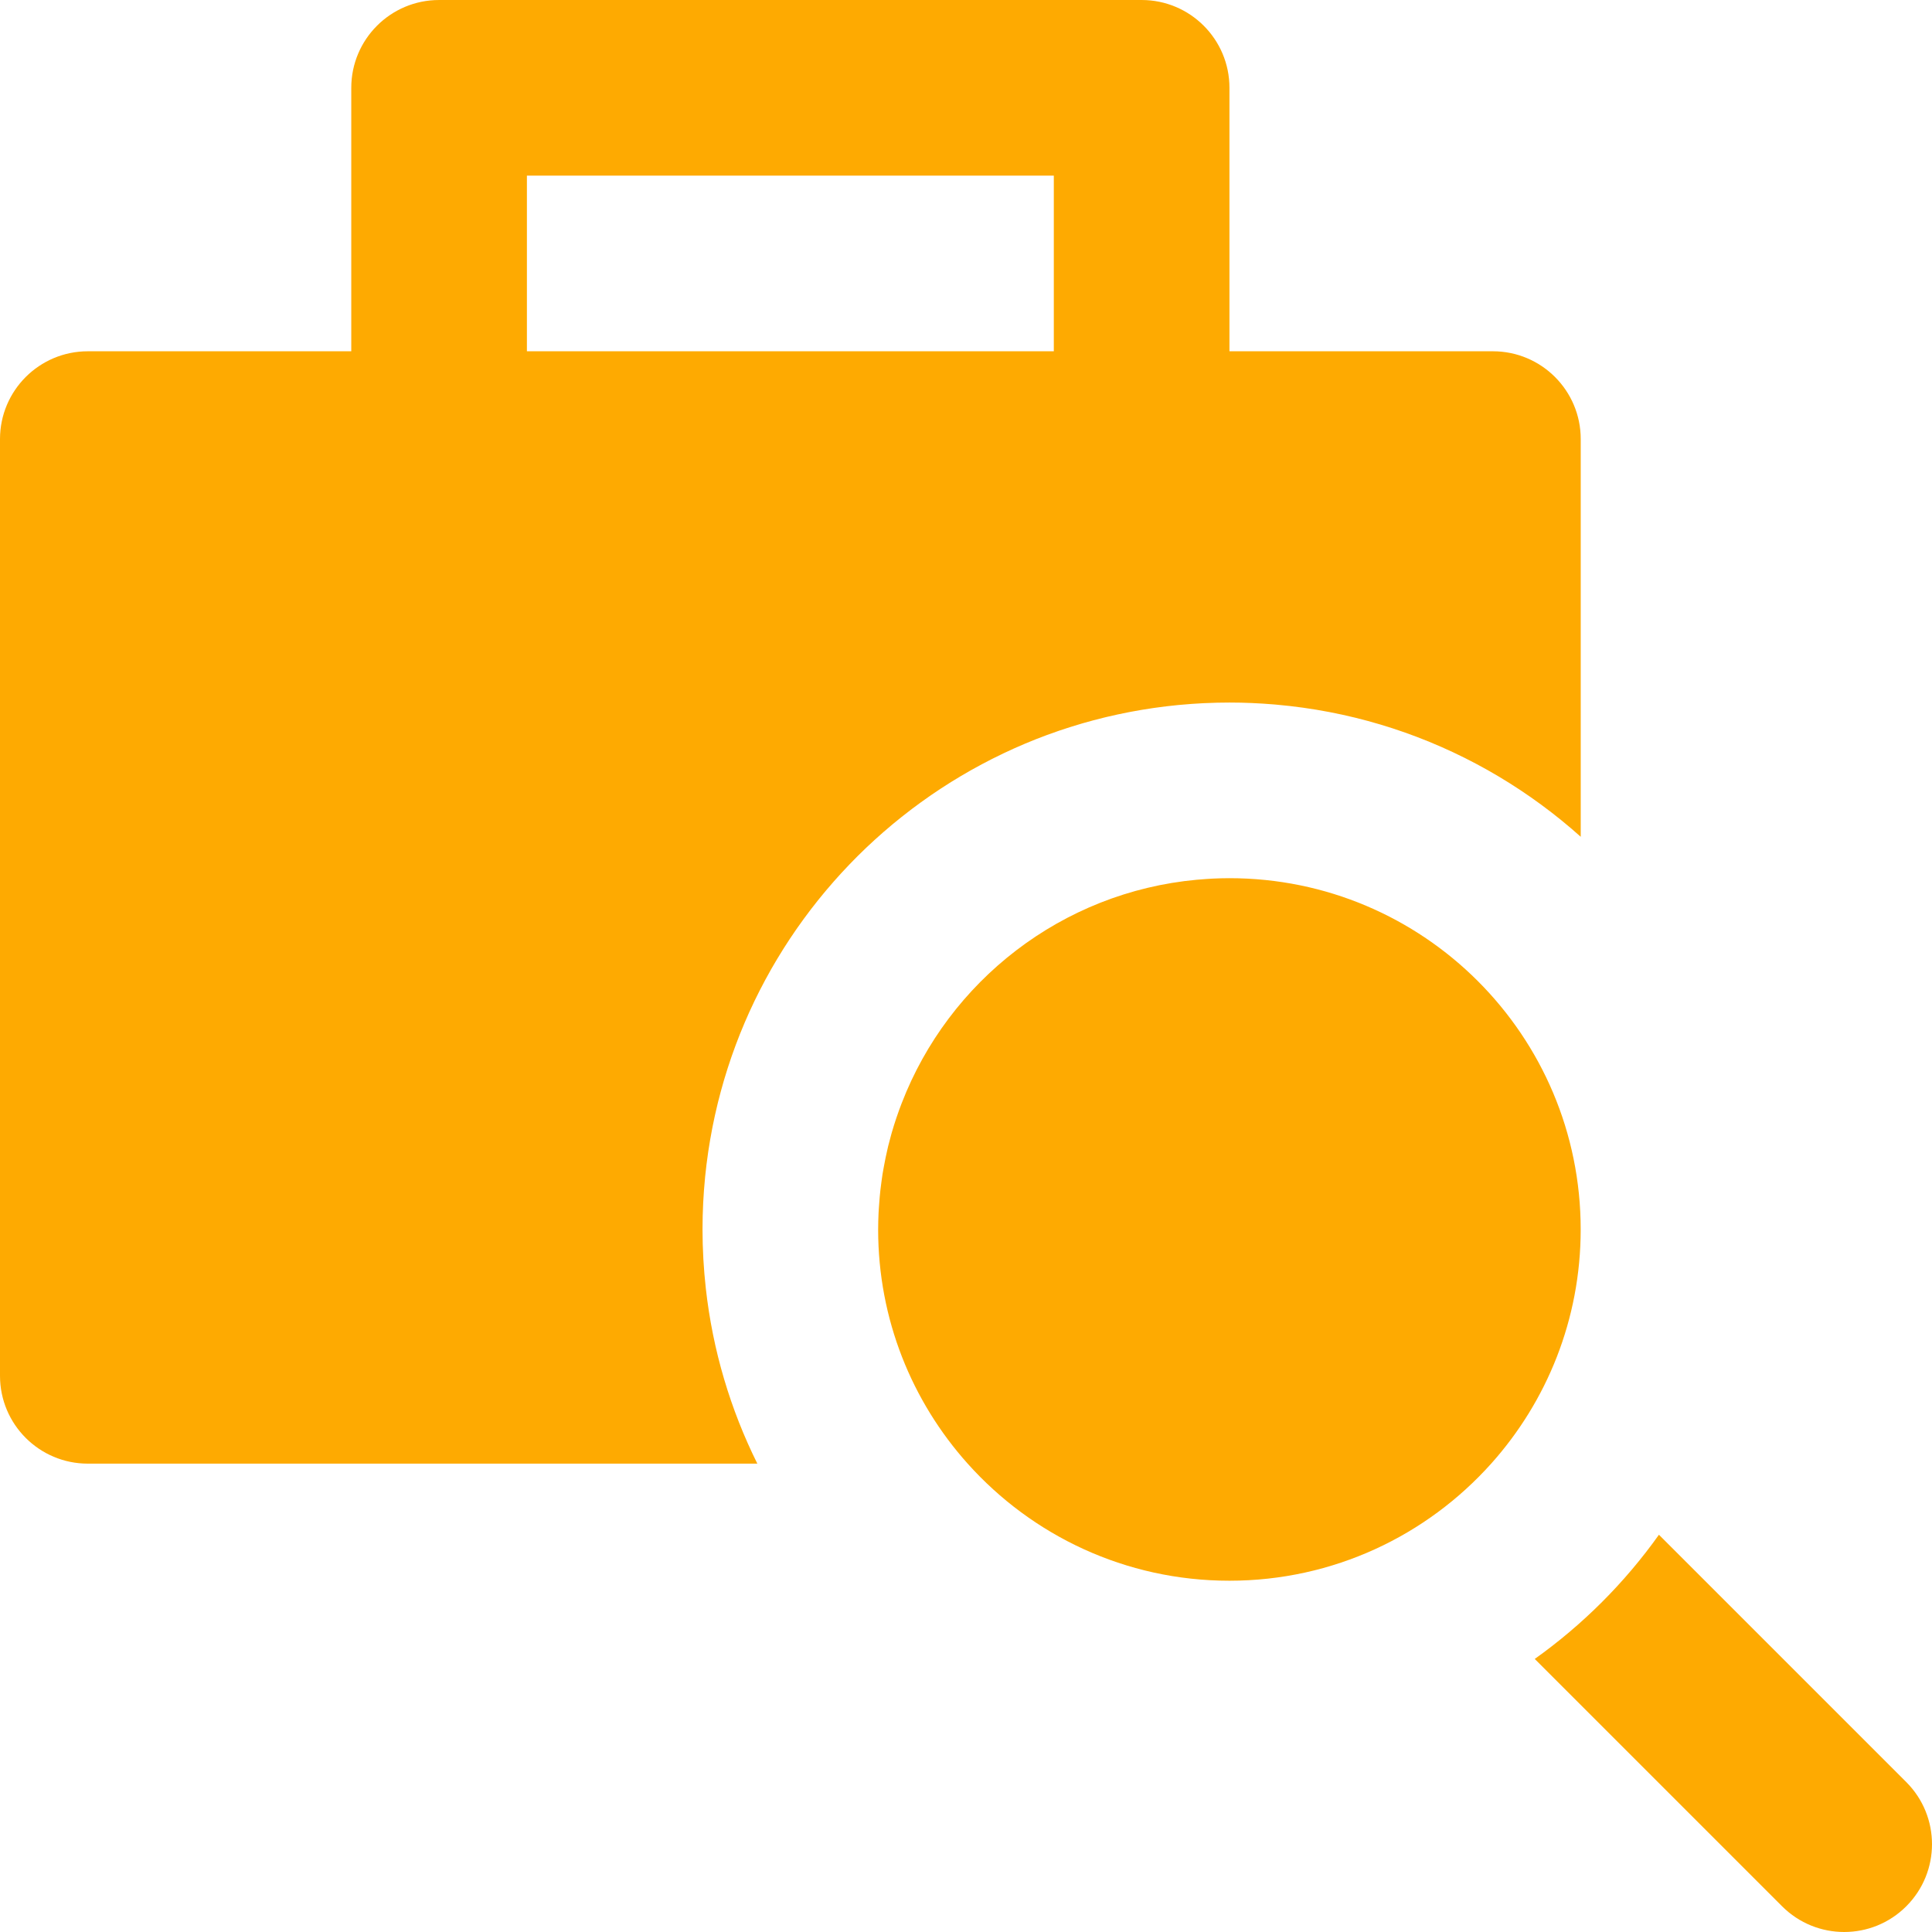 <svg xmlns="http://www.w3.org/2000/svg" xmlns:xlink="http://www.w3.org/1999/xlink" fill="#FEAA01" height="800px" width="800px" id="Layer_1" viewBox="0 0 330 330" xml:space="preserve"><g id="SVGRepo_bgCarrier" stroke-width="0"></g><g id="SVGRepo_tracerCarrier" stroke-linecap="round" stroke-linejoin="round"></g><g id="SVGRepo_iconCarrier"> <g id="XMLID_476_"> <path id="XMLID_477_" d="M152.552,140.717c0.956-0.794,1.931-1.565,2.92-2.319c0.107-0.082,0.214-0.165,0.321-0.247 c0.968-0.731,1.951-1.441,2.948-2.133c0.134-0.092,0.267-0.185,0.399-0.277c0.989-0.679,1.992-1.338,3.01-1.977 c0.145-0.091,0.291-0.182,0.436-0.273c1.021-0.633,2.054-1.248,3.101-1.841c0.143-0.081,0.285-0.16,0.429-0.24 c1.064-0.595,2.14-1.172,3.23-1.725c0.118-0.06,0.238-0.118,0.357-0.178c1.123-0.564,2.259-1.108,3.409-1.626 c0.068-0.031,0.138-0.06,0.206-0.09c1.2-0.536,2.412-1.05,3.639-1.534c0.002-0.001,0.006-0.002,0.008-0.003 c1.213-0.479,2.441-0.928,3.68-1.355c0.096-0.033,0.189-0.067,0.283-0.1c1.186-0.404,2.383-0.78,3.59-1.136 c0.15-0.044,0.3-0.09,0.45-0.134c1.177-0.34,2.365-0.654,3.561-0.947c0.182-0.044,0.363-0.089,0.545-0.133 c1.185-0.282,2.379-0.539,3.581-0.774c0.192-0.038,0.386-0.075,0.578-0.111c1.206-0.228,2.42-0.431,3.642-0.61 c0.188-0.027,0.374-0.052,0.561-0.079c1.239-0.173,2.486-0.324,3.74-0.446c0.162-0.016,0.324-0.028,0.485-0.043 c1.29-0.119,2.587-0.214,3.892-0.278c0.105-0.005,0.211-0.007,0.316-0.012c1.368-0.062,2.743-0.098,4.127-0.098 c2.568,0,5.111,0.114,7.625,0.325c0.139,0.012,0.276,0.024,0.414,0.037c12.23,1.083,23.756,4.61,34.086,10.093 c0,0,0.002,0,0.002,0.001c1.293,0.686,2.566,1.402,3.819,2.148c0.003,0.001,0.005,0.003,0.007,0.004 c1.253,0.746,2.486,1.521,3.699,2.324c0.002,0.001,0.004,0.002,0.006,0.004c1.213,0.804,2.406,1.637,3.576,2.497 c0.002,0.001,0.002,0.001,0.004,0.003c2.344,1.723,4.602,3.556,6.766,5.493V106.06V75.001c0-8.284-6.716-15-15-15h-45v-45 c0-8.284-6.716-15-15-15H75c-8.284,0-15,6.716-15,15v45H15c-8.284,0-15,6.716-15,15V235c0,8.284,6.716,15,15,15h81.834h32.524 c-4.578-9.212-7.624-19.318-8.806-29.988c0-0.008-0.002-0.016-0.002-0.024c-0.088-0.797-0.166-1.597-0.233-2.399 c-0.001-0.014-0.003-0.028-0.004-0.042c-0.066-0.802-0.123-1.606-0.169-2.414c-0.001-0.029-0.004-0.057-0.005-0.086 c-0.046-0.828-0.082-1.659-0.105-2.492c-0.001-0.027-0.003-0.054-0.003-0.081c-0.023-0.822-0.035-1.646-0.035-2.473 c0-0.767,0.01-1.531,0.029-2.293c0.018-0.721,0.046-1.44,0.081-2.156c0.001-0.036,0.002-0.073,0.004-0.109 c0.07-1.405,0.177-2.8,0.31-4.187c0.011-0.107,0.018-0.215,0.029-0.323c0.135-1.354,0.305-2.697,0.499-4.032 c0.014-0.093,0.025-0.186,0.039-0.278c0.192-1.288,0.415-2.566,0.66-3.835c0.026-0.133,0.05-0.266,0.077-0.399 c0.246-1.244,0.521-2.478,0.818-3.703c0.035-0.148,0.071-0.297,0.107-0.445c0.303-1.215,0.629-2.421,0.979-3.616 c0.043-0.145,0.087-0.291,0.13-0.436c0.359-1.201,0.74-2.391,1.147-3.57c0.043-0.124,0.087-0.246,0.13-0.37 c0.421-1.201,0.863-2.391,1.332-3.567c0.033-0.081,0.066-0.161,0.1-0.242c0.49-1.218,1.002-2.425,1.543-3.616 c0.004-0.009,0.009-0.019,0.014-0.028c1.108-2.439,2.325-4.818,3.639-7.135c0.037-0.065,0.073-0.131,0.109-0.196 c0.626-1.096,1.277-2.176,1.946-3.243c0.064-0.102,0.128-0.206,0.192-0.308c0.658-1.039,1.338-2.063,2.037-3.072 c0.084-0.121,0.168-0.242,0.252-0.363c0.696-0.996,1.413-1.977,2.148-2.943c0.092-0.12,0.184-0.239,0.275-0.358 c0.742-0.965,1.502-1.916,2.283-2.85c0.088-0.105,0.178-0.21,0.267-0.315c0.796-0.945,1.61-1.874,2.444-2.785 c0.068-0.075,0.139-0.148,0.208-0.224c0.864-0.936,1.745-1.858,2.648-2.757c0.025-0.025,0.052-0.05,0.076-0.075 c1.858-1.847,3.798-3.612,5.811-5.292C152.426,140.824,152.488,140.77,152.552,140.717z M90,60.001v-30h90v30H90z"></path> <path id="XMLID_481_" d="M325.606,304.393l-20.815-20.815l-21.434-21.432c-5.837,8.198-13.014,15.375-21.211,21.213l21.432,21.432 l20.815,20.815C307.322,328.535,311.161,330,315,330s7.678-1.464,10.606-4.393C331.465,319.748,331.465,310.251,325.606,304.393z"></path> <path id="XMLID_482_" d="M209.996,150c-0.957,0-1.907,0.028-2.854,0.072c-0.711,0.035-1.418,0.089-2.122,0.149 c-0.191,0.016-0.384,0.026-0.575,0.043c-23.102,2.121-42.395,17.338-50.425,38.162c-0.013,0.033-0.026,0.066-0.04,0.1 c-0.285,0.744-0.557,1.494-0.813,2.251c-0.021,0.062-0.045,0.124-0.066,0.186c-0.268,0.805-0.526,1.616-0.762,2.436 c-0.032,0.11-0.064,0.22-0.094,0.331c-0.186,0.655-0.361,1.314-0.524,1.977c-0.043,0.179-0.082,0.359-0.124,0.538 c-0.235,0.998-0.442,2.006-0.626,3.023c-0.076,0.419-0.158,0.836-0.226,1.259c-0.064,0.405-0.116,0.814-0.173,1.222 c-0.071,0.522-0.141,1.046-0.199,1.573c-0.042,0.374-0.078,0.751-0.113,1.127c-0.056,0.602-0.102,1.207-0.139,1.814 c-0.02,0.313-0.042,0.626-0.057,0.941c-0.042,0.927-0.07,1.858-0.07,2.795c0,15.37,5.785,29.384,15.29,40 c10.985,12.271,26.942,20,44.71,20s33.724-7.729,44.71-20c9.504-10.616,15.29-24.63,15.29-40 C269.996,176.862,243.133,150,209.996,150z"></path> </g> </g></svg>